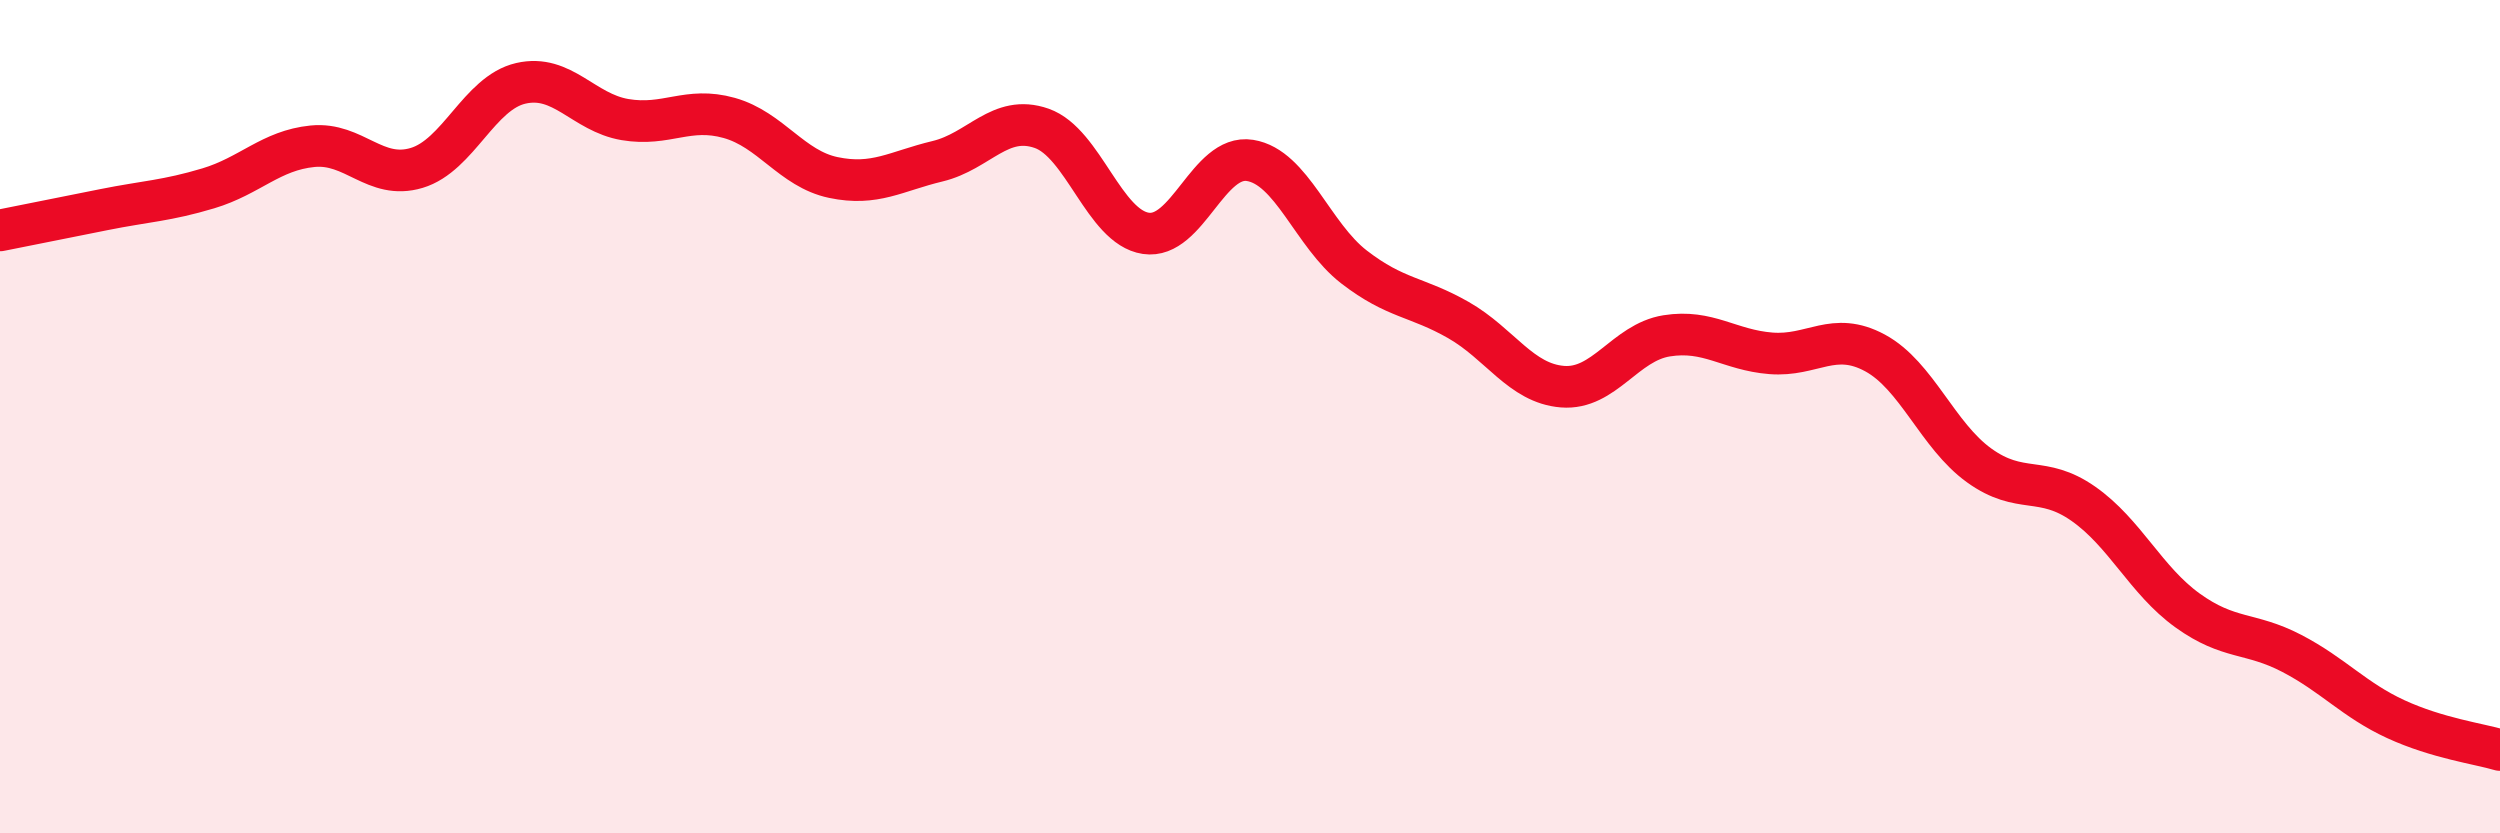 
    <svg width="60" height="20" viewBox="0 0 60 20" xmlns="http://www.w3.org/2000/svg">
      <path
        d="M 0,5.53 C 0.5,5.43 1.5,5.23 2.5,5.03 C 3.5,4.83 4,4.82 5,4.52 C 6,4.22 6.5,3.61 7.5,3.51 C 8.5,3.41 9,4.33 10,4.03 C 11,3.73 11.5,2.23 12.5,2 C 13.5,1.77 14,2.7 15,2.87 C 16,3.04 16.5,2.55 17.5,2.83 C 18.5,3.11 19,4.05 20,4.26 C 21,4.47 21.5,4.11 22.5,3.87 C 23.5,3.63 24,2.73 25,3.08 C 26,3.43 26.5,5.45 27.5,5.6 C 28.5,5.75 29,3.69 30,3.85 C 31,4.01 31.5,5.64 32.5,6.41 C 33.5,7.18 34,7.11 35,7.68 C 36,8.25 36.5,9.2 37.5,9.28 C 38.5,9.36 39,8.22 40,8.06 C 41,7.9 41.5,8.4 42.5,8.48 C 43.5,8.56 44,7.93 45,8.47 C 46,9.01 46.5,10.45 47.5,11.17 C 48.5,11.89 49,11.39 50,12.09 C 51,12.79 51.5,13.93 52.5,14.65 C 53.5,15.37 54,15.16 55,15.68 C 56,16.2 56.5,16.8 57.5,17.26 C 58.5,17.72 59.5,17.85 60,18L60 20L0 20Z"
        fill="#EB0A25"
        opacity="0.1"
        stroke-linecap="round"
        stroke-linejoin="round"
      />
      <path
        d="M 0,5.53 C 0.5,5.43 1.5,5.23 2.5,5.03 C 3.5,4.83 4,4.82 5,4.52 C 6,4.22 6.5,3.61 7.5,3.51 C 8.5,3.41 9,4.33 10,4.03 C 11,3.73 11.5,2.23 12.5,2 C 13.5,1.77 14,2.7 15,2.87 C 16,3.04 16.5,2.55 17.5,2.83 C 18.5,3.11 19,4.05 20,4.26 C 21,4.47 21.5,4.11 22.5,3.87 C 23.5,3.63 24,2.73 25,3.08 C 26,3.43 26.5,5.45 27.5,5.6 C 28.5,5.75 29,3.69 30,3.85 C 31,4.01 31.5,5.64 32.5,6.41 C 33.5,7.18 34,7.11 35,7.68 C 36,8.25 36.5,9.2 37.5,9.28 C 38.5,9.36 39,8.22 40,8.06 C 41,7.9 41.5,8.4 42.5,8.48 C 43.5,8.56 44,7.93 45,8.47 C 46,9.01 46.5,10.45 47.5,11.17 C 48.5,11.89 49,11.39 50,12.09 C 51,12.79 51.5,13.93 52.5,14.65 C 53.5,15.37 54,15.16 55,15.68 C 56,16.2 56.5,16.8 57.5,17.26 C 58.5,17.72 59.5,17.85 60,18"
        stroke="#EB0A25"
        stroke-width="1"
        fill="none"
        stroke-linecap="round"
        stroke-linejoin="round"
      />
    </svg>
  